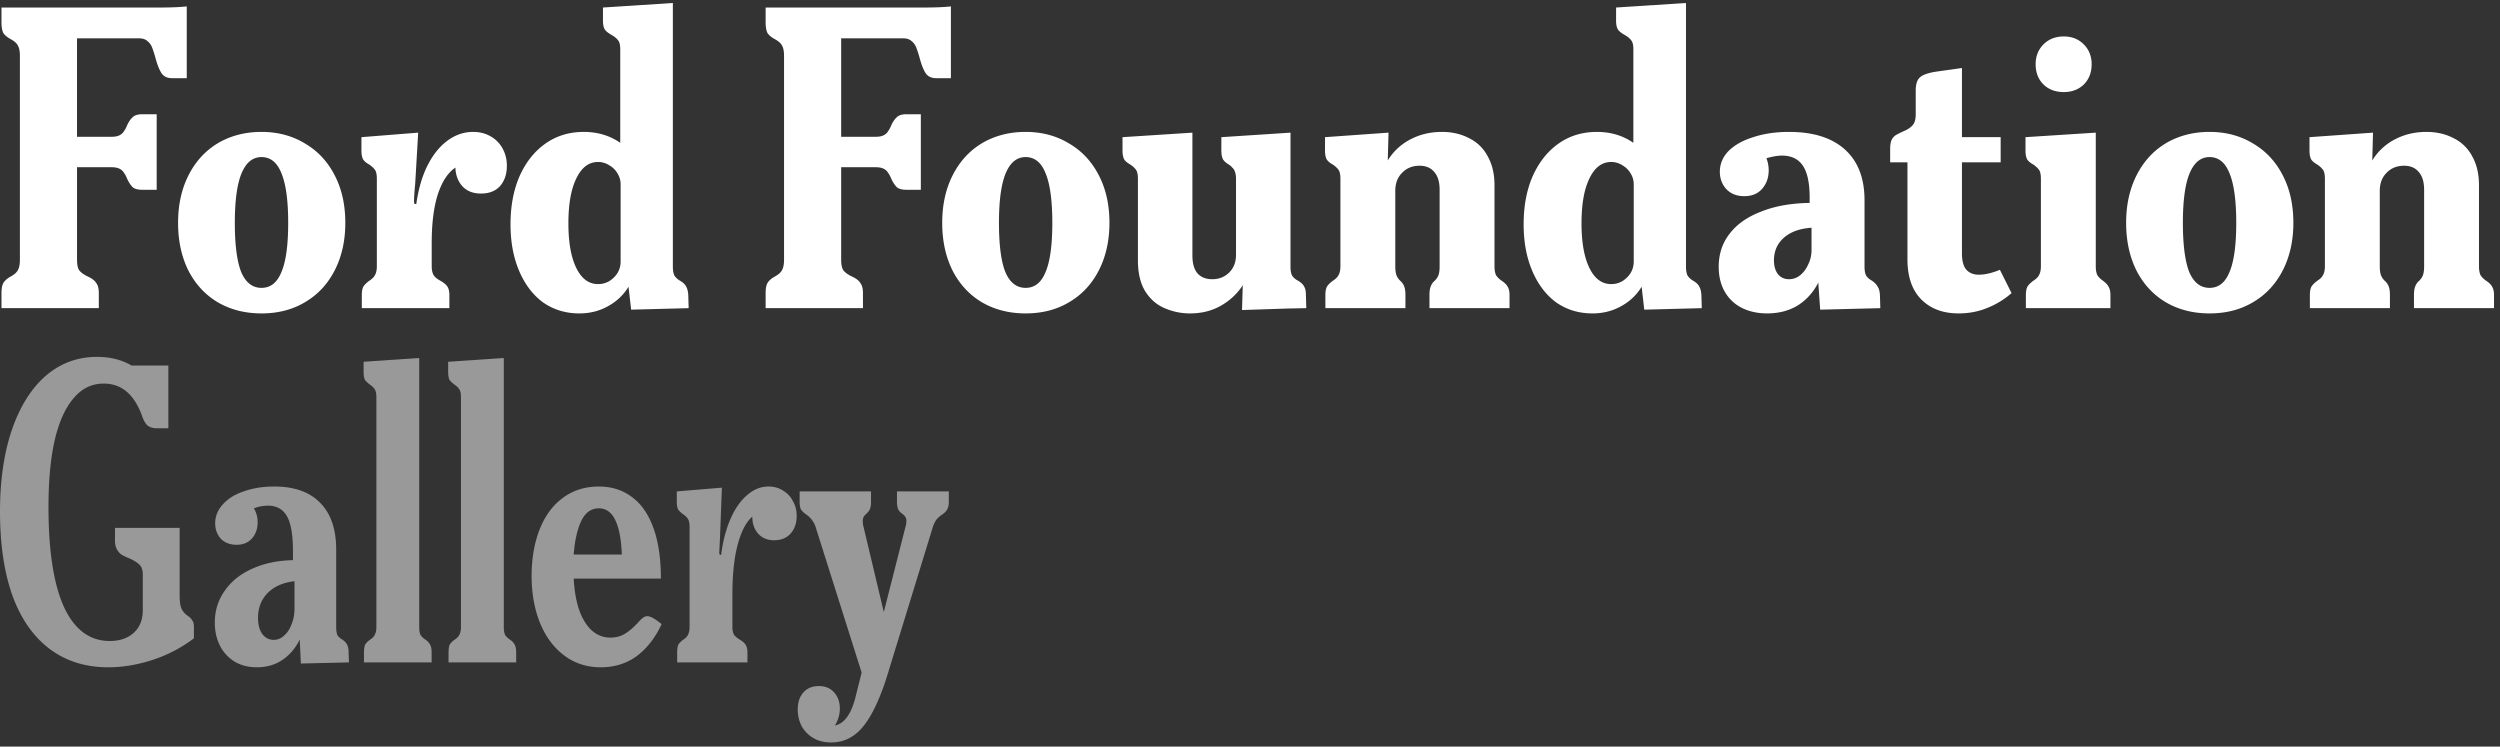 <svg fill="none" height="109" width="365" xmlns="http://www.w3.org/2000/svg"><rect width="100%" height="100%" fill="#333333" stroke="none"/><path d="m20.793 27.708c-.659 0-1.134-.128-1.427-.384-.293-.293-.567-.714-.823-1.262a3.562 3.562 0 0 0 -.439-.823 1.512 1.512 0 0 0 -.658-.604c-.293-.146-.677-.22-1.152-.22h-5.048v13.498c0 .658.091 1.152.274 1.481.22.33.622.64 1.207.933.659.292 1.098.622 1.317.987.256.33.384.823.384 1.482v2.194h-14.21v-2.194c0-.659.091-1.152.274-1.482.22-.365.604-.695 1.152-.987.512-.293.842-.604.988-.933.183-.33.274-.823.274-1.481v-29.738c0-.658-.091-1.152-.274-1.481-.146-.33-.476-.64-.988-.933-.548-.292-.932-.603-1.152-.933-.182-.365-.274-.877-.274-1.536v-2.194h23.152c1.61 0 2.908-.055 3.896-.165v10.48h-2.14c-.695 0-1.207-.238-1.536-.714-.33-.512-.622-1.243-.878-2.194a15.59 15.59 0 0 0 -.494-1.537 2.158 2.158 0 0 0 -.713-.987c-.293-.256-.695-.384-1.207-.384h-9.053v14.373h5.048c.475 0 .86-.073 1.152-.219s.512-.348.658-.604c.183-.256.33-.53.439-.822.256-.55.53-.951.823-1.207.293-.293.768-.44 1.427-.44h2.084v11.029h-2.084zm17.387 18.05c-2.415 0-4.554-.548-6.42-1.646-1.829-1.097-3.255-2.651-4.28-4.663-.987-2.012-1.48-4.316-1.48-6.913 0-2.634.511-4.956 1.535-6.968 1.025-2.012 2.451-3.567 4.28-4.664 1.865-1.097 3.987-1.646 6.364-1.646 2.378 0 4.5.567 6.365 1.701 1.865 1.097 3.31 2.652 4.334 4.664 1.025 1.975 1.537 4.28 1.537 6.913 0 2.597-.512 4.901-1.537 6.913-1.024 2.012-2.469 3.566-4.334 4.663-1.829 1.098-3.95 1.646-6.365 1.646zm-3.896-13.222c0 3.219.31 5.614.933 7.187.658 1.537 1.646 2.305 2.962 2.305 1.317 0 2.286-.768 2.908-2.305.659-1.536.988-3.932.988-7.187 0-3.256-.33-5.67-.988-7.242-.622-1.573-1.59-2.36-2.908-2.36-1.28 0-2.25.787-2.907 2.36-.659 1.572-.988 3.986-.988 7.242zm18.54 10.534c0-.512.074-.914.22-1.207.183-.293.475-.585.878-.878.402-.256.676-.53.823-.823.183-.329.274-.75.274-1.262v-12.784c0-.621-.091-1.06-.274-1.316s-.457-.512-.823-.768c-.403-.22-.695-.458-.878-.714-.183-.292-.274-.75-.274-1.371v-1.92l8.284-.659-.439 7.517c-.11 1.097-.164 1.956-.164 2.578 0 .147.018.238.055.275a.61.61 0 0 0 .274.055c.292-2.122.823-3.97 1.591-5.542.805-1.61 1.774-2.835 2.908-3.676 1.17-.878 2.432-1.317 3.786-1.317.987 0 1.847.22 2.578.659a4.405 4.405 0 0 1 1.756 1.81c.403.732.604 1.555.604 2.47 0 1.206-.33 2.194-.988 2.962-.658.732-1.591 1.097-2.798 1.097-1.134 0-2.03-.347-2.689-1.042-.658-.732-1.005-1.646-1.042-2.743-1.097.731-1.957 2.048-2.579 3.95-.585 1.865-.878 4.206-.878 7.023v3.456c0 .512.092.933.275 1.262.183.293.512.567.987.823.512.293.86.585 1.043.878s.274.695.274 1.207v1.92h-12.784zm38.94-1.207c-.731 1.207-1.737 2.158-3.017 2.853-1.244.695-2.634 1.042-4.17 1.042-1.975 0-3.731-.53-5.267-1.59-1.5-1.098-2.67-2.634-3.512-4.61-.841-1.974-1.262-4.242-1.262-6.803 0-2.67.44-5.01 1.317-7.023.915-2.048 2.176-3.639 3.786-4.773s3.475-1.7 5.596-1.7c2.012 0 3.786.53 5.322 1.59v-13.661c0-.622-.11-1.061-.329-1.317-.183-.256-.494-.512-.933-.768-.402-.22-.713-.457-.933-.713-.219-.293-.329-.75-.329-1.372v-1.92l10.205-.659v38.516c0 .512.073.933.22 1.262.183.293.457.549.823.768.439.256.731.53.878.823.183.293.292.713.329 1.262l.055 1.92-8.395.22zm-8.778-9.272c0 2.78.384 4.956 1.152 6.529s1.829 2.359 3.182 2.359c.585 0 1.134-.146 1.646-.439.512-.33.915-.731 1.207-1.207.293-.512.439-1.06.439-1.646v-11.247c0-.586-.146-1.116-.439-1.592a3.187 3.187 0 0 0 -1.207-1.207 2.99 2.99 0 0 0 -1.646-.493c-1.353 0-2.414.804-3.182 2.414-.768 1.572-1.152 3.749-1.152 6.529zm49.371-4.883c-.659 0-1.134-.128-1.427-.384-.292-.293-.567-.714-.823-1.262a3.532 3.532 0 0 0 -.439-.823 1.507 1.507 0 0 0 -.658-.604c-.293-.146-.677-.22-1.152-.22h-5.048v13.498c0 .658.092 1.152.275 1.481.219.33.621.64 1.207.933.658.292 1.097.622 1.316.987.256.33.384.823.384 1.482v2.194h-14.21v-2.194c0-.659.092-1.152.274-1.482.22-.365.604-.695 1.153-.987.512-.293.841-.604.987-.933.183-.33.275-.823.275-1.481v-29.738c0-.658-.092-1.152-.275-1.481-.146-.33-.475-.64-.987-.933-.549-.292-.933-.603-1.153-.933-.182-.365-.274-.877-.274-1.536v-2.194h23.154c1.609 0 2.907-.055 3.895-.165v10.48h-2.14c-.695 0-1.207-.238-1.536-.714-.329-.512-.622-1.243-.878-2.194a15.421 15.421 0 0 0 -.494-1.537 2.157 2.157 0 0 0 -.713-.987c-.293-.256-.695-.384-1.207-.384h-9.053v14.373h5.048c.475 0 .859-.073 1.152-.219s.512-.348.658-.604c.183-.256.33-.53.439-.822.256-.55.531-.951.823-1.207.293-.293.768-.44 1.427-.44h2.085v11.029h-2.085zm17.387 18.05c-2.414 0-4.554-.548-6.42-1.646-1.828-1.097-3.255-2.651-4.279-4.663-.988-2.012-1.481-4.316-1.481-6.913 0-2.634.512-4.956 1.536-6.968s2.45-3.567 4.279-4.664c1.866-1.097 3.987-1.646 6.365-1.646 2.377 0 4.499.567 6.364 1.701 1.866 1.097 3.31 2.652 4.335 4.664 1.024 1.975 1.536 4.28 1.536 6.913 0 2.597-.512 4.901-1.536 6.913-1.025 2.012-2.469 3.566-4.335 4.663-1.829 1.098-3.95 1.646-6.364 1.646zm-3.896-13.222c0 3.219.311 5.614.933 7.187.658 1.537 1.646 2.305 2.963 2.305s2.286-.768 2.908-2.305c.658-1.536.987-3.932.987-7.187 0-3.256-.329-5.67-.987-7.242-.622-1.573-1.591-2.36-2.908-2.36-1.28 0-2.25.787-2.908 2.36-.658 1.572-.988 3.986-.988 7.242zm27.915 13.222a9.207 9.207 0 0 1 -3.731-.768c-1.134-.475-2.066-1.28-2.798-2.414-.732-1.17-1.097-2.688-1.097-4.554v-11.905c0-.622-.092-1.061-.275-1.317-.182-.256-.457-.512-.823-.768-.402-.22-.695-.458-.877-.714-.183-.292-.275-.75-.275-1.371v-1.92l10.205-.659v17.941c0 1.17.256 2.049.768 2.634.512.548 1.226.823 2.14.823.951 0 1.756-.311 2.414-.933.695-.658 1.043-1.536 1.043-2.634v-11.082c0-.44-.055-.787-.165-1.043a1.151 1.151 0 0 0 -.384-.604 1.85 1.85 0 0 0 -.494-.438c-.365-.22-.64-.458-.823-.714-.183-.292-.274-.75-.274-1.371v-1.92l10.095-.659v19.587c0 .512.073.933.22 1.262.183.293.475.549.878.768.439.256.731.53.877.823.183.293.275.695.275 1.207l.055 1.975-2.689.055-6.693.22.109-3.621c-.804 1.243-1.883 2.249-3.237 3.017-1.317.732-2.798 1.097-4.444 1.097zm19.743-2.688c0-.512.073-.914.22-1.207.183-.293.475-.585.878-.878.402-.256.676-.53.823-.823.182-.329.274-.75.274-1.262v-12.784c0-.621-.092-1.06-.274-1.316-.183-.256-.458-.512-.823-.768-.403-.22-.695-.458-.878-.714-.183-.292-.275-.75-.275-1.371v-1.92l9.273-.659-.11 4.06a8.328 8.328 0 0 1 3.292-3.072c1.39-.732 2.926-1.098 4.609-1.098 1.499 0 2.834.311 4.005.933a6.034 6.034 0 0 1 2.688 2.634c.659 1.17.988 2.578.988 4.224v11.851c0 .512.073.933.219 1.262.183.293.458.567.823.823.439.293.732.585.878.878.183.293.275.695.275 1.207v1.92h-11.687v-1.92c0-.512.055-.914.165-1.207a2 2 0 0 1 .603-.878c.256-.256.439-.53.549-.823.11-.329.164-.75.164-1.262v-11.192c0-1.134-.256-1.994-.768-2.58-.512-.62-1.225-.932-2.139-.932-1.061 0-1.921.348-2.579 1.043-.659.658-.988 1.536-.988 2.633v11.028c0 .512.055.933.165 1.262.11.293.293.567.549.823.292.256.493.549.603.878.11.293.165.695.165 1.207v1.92h-11.687zm46.173-1.207c-.731 1.207-1.737 2.158-3.017 2.853-1.244.695-2.634 1.042-4.17 1.042-1.975 0-3.731-.53-5.267-1.59-1.5-1.098-2.67-2.634-3.512-4.61-.841-1.974-1.262-4.242-1.262-6.803 0-2.67.439-5.01 1.317-7.023.915-2.048 2.177-3.639 3.786-4.773s3.475-1.7 5.596-1.7c2.012 0 3.786.53 5.322 1.59v-13.661c0-.622-.109-1.061-.329-1.317-.183-.256-.494-.512-.933-.768-.402-.22-.713-.457-.932-.713-.22-.293-.329-.75-.329-1.372v-1.92l10.205-.659v38.516c0 .512.073.933.219 1.262.183.293.457.549.823.768.439.256.732.53.878.823.183.293.293.713.329 1.262l.055 1.92-8.395.22zm-8.778-9.272c0 2.78.384 4.956 1.152 6.529s1.829 2.359 3.182 2.359c.585 0 1.134-.146 1.646-.439.512-.33.915-.731 1.207-1.207a3.26 3.26 0 0 0 .439-1.646v-11.247c0-.586-.146-1.116-.439-1.592a3.184 3.184 0 0 0 -1.207-1.207 2.99 2.99 0 0 0 -1.646-.493c-1.353 0-2.414.804-3.182 2.414-.768 1.572-1.152 3.749-1.152 6.529zm34.571 8.669c-.732 1.426-1.737 2.542-3.018 3.346-1.28.768-2.761 1.152-4.444 1.152-1.39 0-2.633-.274-3.731-.823a5.918 5.918 0 0 1 -2.469-2.359c-.585-1.024-.878-2.23-.878-3.62 0-1.866.531-3.476 1.592-4.83 1.06-1.389 2.597-2.468 4.608-3.236 2.012-.805 4.371-1.226 7.078-1.262v-.768c0-2.122-.329-3.676-.988-4.664-.658-.987-1.682-1.481-3.072-1.481-.585 0-1.335.128-2.25.384.22.585.33 1.17.33 1.756 0 1.097-.33 2.011-.988 2.743-.622.695-1.481 1.042-2.579 1.042-1.097 0-1.975-.347-2.633-1.042-.622-.695-.933-1.536-.933-2.524 0-1.134.421-2.14 1.262-3.018.878-.878 2.085-1.554 3.621-2.03 1.536-.512 3.274-.768 5.212-.768 3.548 0 6.273.86 8.175 2.579 1.902 1.72 2.853 4.188 2.853 7.407v9.711c0 .512.074.933.22 1.262.183.293.475.549.878.768.402.293.676.585.823.878.183.256.292.658.329 1.207l.055 1.92-8.779.22zm-6.474-3.238c0 .842.201 1.518.603 2.03.403.476.933.714 1.591.714.586 0 1.116-.183 1.592-.549.512-.402.914-.933 1.207-1.591a4.72 4.72 0 0 0 .493-2.14v-3.236c-1.719.11-3.072.604-4.06 1.481-.951.842-1.426 1.939-1.426 3.292zm26.953 7.736c-2.268 0-4.079-.676-5.432-2.03-1.353-1.353-2.03-3.31-2.03-5.87v-14.156h-2.524v-1.975c0-.549.073-.987.22-1.317.182-.329.402-.567.658-.713s.585-.31.987-.494c.622-.256 1.08-.548 1.372-.877.329-.33.494-.878.494-1.646v-3.457c0-.915.201-1.555.603-1.92.403-.366 1.153-.64 2.25-.823l3.895-.549v10.095h5.652v3.676h-5.652v13.278c0 1.134.22 1.939.659 2.414.439.476 1.042.713 1.81.713.878 0 1.902-.237 3.073-.713l1.701 3.402a12.329 12.329 0 0 1 -3.621 2.194c-1.281.512-2.652.768-4.115.768zm9.827-2.688c0-.512.073-.914.219-1.207.183-.293.476-.585.878-.878.402-.256.677-.53.823-.823.183-.329.274-.75.274-1.262v-12.784c0-.621-.091-1.06-.274-1.316s-.457-.512-.823-.768c-.402-.22-.695-.458-.878-.714-.183-.292-.274-.75-.274-1.371v-1.92l10.26-.659v19.532c0 .512.073.933.219 1.262.183.293.457.567.823.823.403.293.677.585.823.878.183.293.275.695.275 1.207v1.92h-12.345zm5.541-29.628c-1.207 0-2.195-.365-2.963-1.097-.768-.768-1.152-1.756-1.152-2.963 0-1.17.384-2.14 1.152-2.908s1.756-1.152 2.963-1.152c1.171 0 2.14.384 2.908 1.152.768.769 1.152 1.738 1.152 2.908 0 1.207-.384 2.195-1.152 2.963-.768.732-1.737 1.097-2.908 1.097zm21.278 32.316c-2.414 0-4.554-.548-6.419-1.646-1.829-1.097-3.255-2.651-4.28-4.663-.987-2.012-1.481-4.316-1.481-6.913 0-2.634.512-4.956 1.536-6.968s2.451-3.567 4.28-4.664c1.865-1.097 3.987-1.646 6.364-1.646 2.378 0 4.499.567 6.365 1.701 1.865 1.097 3.31 2.652 4.334 4.664 1.024 1.975 1.536 4.28 1.536 6.913 0 2.597-.512 4.901-1.536 6.913s-2.469 3.566-4.334 4.663c-1.829 1.098-3.951 1.646-6.365 1.646zm-3.895-13.222c0 3.219.311 5.614.932 7.187.659 1.537 1.646 2.305 2.963 2.305s2.286-.768 2.908-2.305c.659-1.536.988-3.932.988-7.187 0-3.256-.329-5.67-.988-7.242-.622-1.573-1.591-2.36-2.908-2.36-1.28 0-2.249.787-2.908 2.36-.658 1.572-.987 3.986-.987 7.242zm18.54 10.534c0-.512.073-.914.22-1.207.183-.293.475-.585.878-.878.402-.256.676-.53.823-.823.182-.329.274-.75.274-1.262v-12.784c0-.621-.092-1.06-.274-1.316-.183-.256-.458-.512-.823-.768-.403-.22-.695-.458-.878-.714-.183-.292-.275-.75-.275-1.371v-1.92l9.273-.659-.11 4.06a8.328 8.328 0 0 1 3.292-3.072c1.39-.732 2.926-1.098 4.609-1.098 1.499 0 2.834.311 4.005.933a6.039 6.039 0 0 1 2.688 2.634c.659 1.17.988 2.578.988 4.224v11.851c0 .512.073.933.219 1.262.183.293.458.567.823.823.439.293.732.585.878.878.183.293.274.695.274 1.207v1.92h-11.686v-1.92c0-.512.055-.914.165-1.207a2 2 0 0 1 .603-.878c.256-.256.439-.53.549-.823.11-.329.164-.75.164-1.262v-11.192c0-1.134-.256-1.994-.768-2.58-.512-.62-1.225-.932-2.139-.932-1.061 0-1.921.348-2.579 1.043-.659.658-.988 1.536-.988 2.633v11.028c0 .512.055.933.165 1.262.11.293.292.567.549.823.292.256.493.549.603.878.11.293.165.695.165 1.207v1.92h-11.687z" fill="#fff" /><path d="m15.801 97.424c-3.328 0-6.181-.897-8.559-2.689-2.377-1.792-4.188-4.39-5.431-7.79-1.207-3.403-1.811-7.501-1.811-12.291 0-4.463.567-8.395 1.7-11.797 1.171-3.438 2.817-6.09 4.939-7.955 2.158-1.866 4.663-2.799 7.516-2.799 1.939 0 3.622.421 5.048 1.262h5.377v9.163h-1.7c-.513 0-.952-.128-1.318-.384-.329-.293-.603-.768-.823-1.427-1.134-3.144-2.999-4.717-5.596-4.717-1.756 0-3.237.731-4.444 2.194-1.207 1.427-2.122 3.494-2.743 6.2-.586 2.67-.878 5.871-.878 9.602 0 6.4.75 11.266 2.25 14.594 1.536 3.329 3.767 4.993 6.693 4.993 1.426 0 2.579-.384 3.456-1.152.915-.805 1.372-1.92 1.372-3.347v-5.157c0-.695-.165-1.19-.494-1.482-.329-.329-.823-.64-1.481-.932a6.854 6.854 0 0 1 -1.152-.55 2.287 2.287 0 0 1 -.659-.767c-.183-.33-.274-.75-.274-1.262v-1.866h9.437v9.876c0 .951.11 1.628.33 2.03.219.403.53.732.932.988.293.22.494.439.603.658.147.183.22.494.22.933v1.646a20.502 20.502 0 0 1 -6.145 3.182c-2.158.695-4.28 1.043-6.365 1.043zm27.96-4.06c-.622 1.28-1.481 2.286-2.579 3.017-1.06.695-2.286 1.043-3.675 1.043-1.244 0-2.323-.275-3.238-.823-.914-.549-1.627-1.317-2.14-2.305-.511-.987-.767-2.121-.767-3.401 0-1.72.475-3.256 1.426-4.61.951-1.39 2.286-2.468 4.005-3.236 1.756-.805 3.75-1.226 5.98-1.262v-1.262c0-2.414-.292-4.133-.877-5.157-.586-1.025-1.5-1.537-2.744-1.537a5.7 5.7 0 0 0 -2.084.384c.365.622.548 1.299.548 2.03 0 .951-.274 1.738-.823 2.36-.548.621-1.298.932-2.25.932-.95 0-1.718-.292-2.304-.878-.548-.621-.823-1.371-.823-2.249 0-1.024.366-1.939 1.098-2.743.731-.842 1.755-1.482 3.072-1.92 1.317-.476 2.798-.714 4.444-.714 2.926 0 5.158.787 6.694 2.36 1.573 1.572 2.36 3.858 2.36 6.858v11.302c0 .475.054.86.164 1.152.146.256.384.476.713.659.366.256.604.512.713.768.147.256.22.621.22 1.097l.055 1.481-7.023.165zm-6.09-3.128c0 .951.201 1.72.604 2.305.439.585 1.006.877 1.7.877.55 0 1.043-.2 1.482-.603.475-.402.841-.951 1.097-1.646.293-.695.44-1.463.44-2.304v-4.006c-1.647.183-2.945.75-3.896 1.701s-1.427 2.177-1.427 3.676zm15.47 4.993c0-.475.055-.841.165-1.097.146-.256.402-.512.768-.768.329-.22.549-.458.658-.714.147-.292.22-.658.22-1.097v-33.523c0-.549-.073-.933-.22-1.152-.146-.256-.384-.494-.713-.714a4.223 4.223 0 0 1 -.713-.658c-.147-.256-.22-.658-.22-1.207v-1.481l8.12-.549v39.284c0 .439.055.805.165 1.097.146.256.384.494.713.714.366.256.604.512.713.768.147.256.22.621.22 1.097v1.481h-9.876v-1.48zm12.347 0c0-.475.055-.841.165-1.097.146-.256.402-.512.768-.768.329-.22.548-.458.658-.714.147-.292.22-.658.22-1.097v-33.523c0-.549-.074-.933-.22-1.152-.146-.256-.384-.494-.713-.714a4.22 4.22 0 0 1 -.713-.658c-.147-.256-.22-.658-.22-1.207v-1.481l8.12-.549v39.284c0 .439.055.805.165 1.097.146.256.384.494.713.714.366.256.604.512.713.768.147.256.22.621.22 1.097v1.481h-9.876v-1.48zm22.223 2.195c-2.048 0-3.84-.586-5.377-1.756-1.536-1.17-2.707-2.762-3.511-4.773-.805-2.012-1.207-4.28-1.207-6.804s.384-4.773 1.152-6.748 1.883-3.512 3.347-4.609c1.5-1.134 3.273-1.7 5.322-1.7 1.865 0 3.475.511 4.828 1.535 1.353.988 2.396 2.488 3.127 4.5.732 2.011 1.098 4.48 1.098 7.406h-12.73c.147 2.744.696 4.865 1.647 6.365.95 1.5 2.194 2.25 3.73 2.25.769 0 1.464-.184 2.085-.55.659-.402 1.335-.987 2.03-1.755.257-.293.476-.494.659-.604a.944.944 0 0 1 .603-.22c.22 0 .494.092.823.275.33.183.75.476 1.262.878-.914 1.975-2.121 3.53-3.62 4.664-1.5 1.097-3.256 1.646-5.268 1.646zm3.073-16.46c-.074-2.158-.385-3.823-.933-4.993-.549-1.17-1.354-1.756-2.414-1.756-1.134 0-1.994.622-2.58 1.866-.584 1.243-.95 2.871-1.096 4.883zm8.083 14.265c0-.475.055-.841.165-1.097.146-.256.402-.512.768-.768.329-.22.549-.458.658-.714.147-.292.22-.658.22-1.097v-14.594c0-.549-.073-.933-.22-1.153-.146-.256-.384-.493-.713-.713a4.218 4.218 0 0 1 -.713-.658c-.147-.256-.22-.659-.22-1.207v-1.482l6.584-.548-.274 7.242-.11 2.304c0 .183.092.275.274.275.257-2.012.714-3.768 1.372-5.267.659-1.5 1.463-2.652 2.414-3.457.951-.841 1.994-1.262 3.128-1.262.804 0 1.518.201 2.139.604a3.618 3.618 0 0 1 1.427 1.536c.366.622.549 1.335.549 2.14 0 1.06-.293 1.92-.878 2.578-.586.659-1.39.988-2.414.988-.951 0-1.72-.31-2.305-.933-.585-.658-.878-1.481-.878-2.469v-.055c-.914.805-1.627 2.177-2.139 4.115-.512 1.902-.769 4.316-.769 7.243v4.773c0 .439.074.805.22 1.097.183.256.457.494.823.714.439.256.731.512.878.768.183.256.274.621.274 1.097v1.481h-10.26v-1.48zm22.488 13.168c-1.024 0-1.902-.22-2.633-.659a4.599 4.599 0 0 1 -1.701-1.755 5.322 5.322 0 0 1 -.549-2.414c0-1.025.275-1.848.823-2.469.549-.622 1.299-.933 2.25-.933s1.701.311 2.249.933c.549.621.823 1.408.823 2.359 0 .841-.237 1.664-.713 2.469 1.353-.293 2.341-1.628 2.963-4.005l.933-3.731-6.749-21.343a3.15 3.15 0 0 0 -.549-.988c-.183-.256-.457-.512-.823-.768-.365-.256-.621-.512-.768-.768-.11-.256-.164-.622-.164-1.097v-1.482h10.424v1.482c0 .475-.055.841-.164 1.097-.11.256-.311.512-.604.768s-.439.567-.439.933c0 .33.037.622.11.878l2.963 12.454 3.182-12.51c.073-.219.11-.493.11-.822 0-.22-.037-.384-.11-.494a1.373 1.373 0 0 0 -.384-.439c-.366-.256-.604-.512-.713-.768-.11-.256-.165-.622-.165-1.097v-1.482h7.571v1.482c0 .475-.073.841-.219 1.097-.11.256-.348.512-.713.768a4.681 4.681 0 0 0 -.878.768 4.12 4.12 0 0 0 -.494.988l-6.858 22.33c-1.061 3.219-2.213 5.56-3.457 7.023-1.243 1.463-2.761 2.195-4.554 2.195z" fill="#999" /></svg>